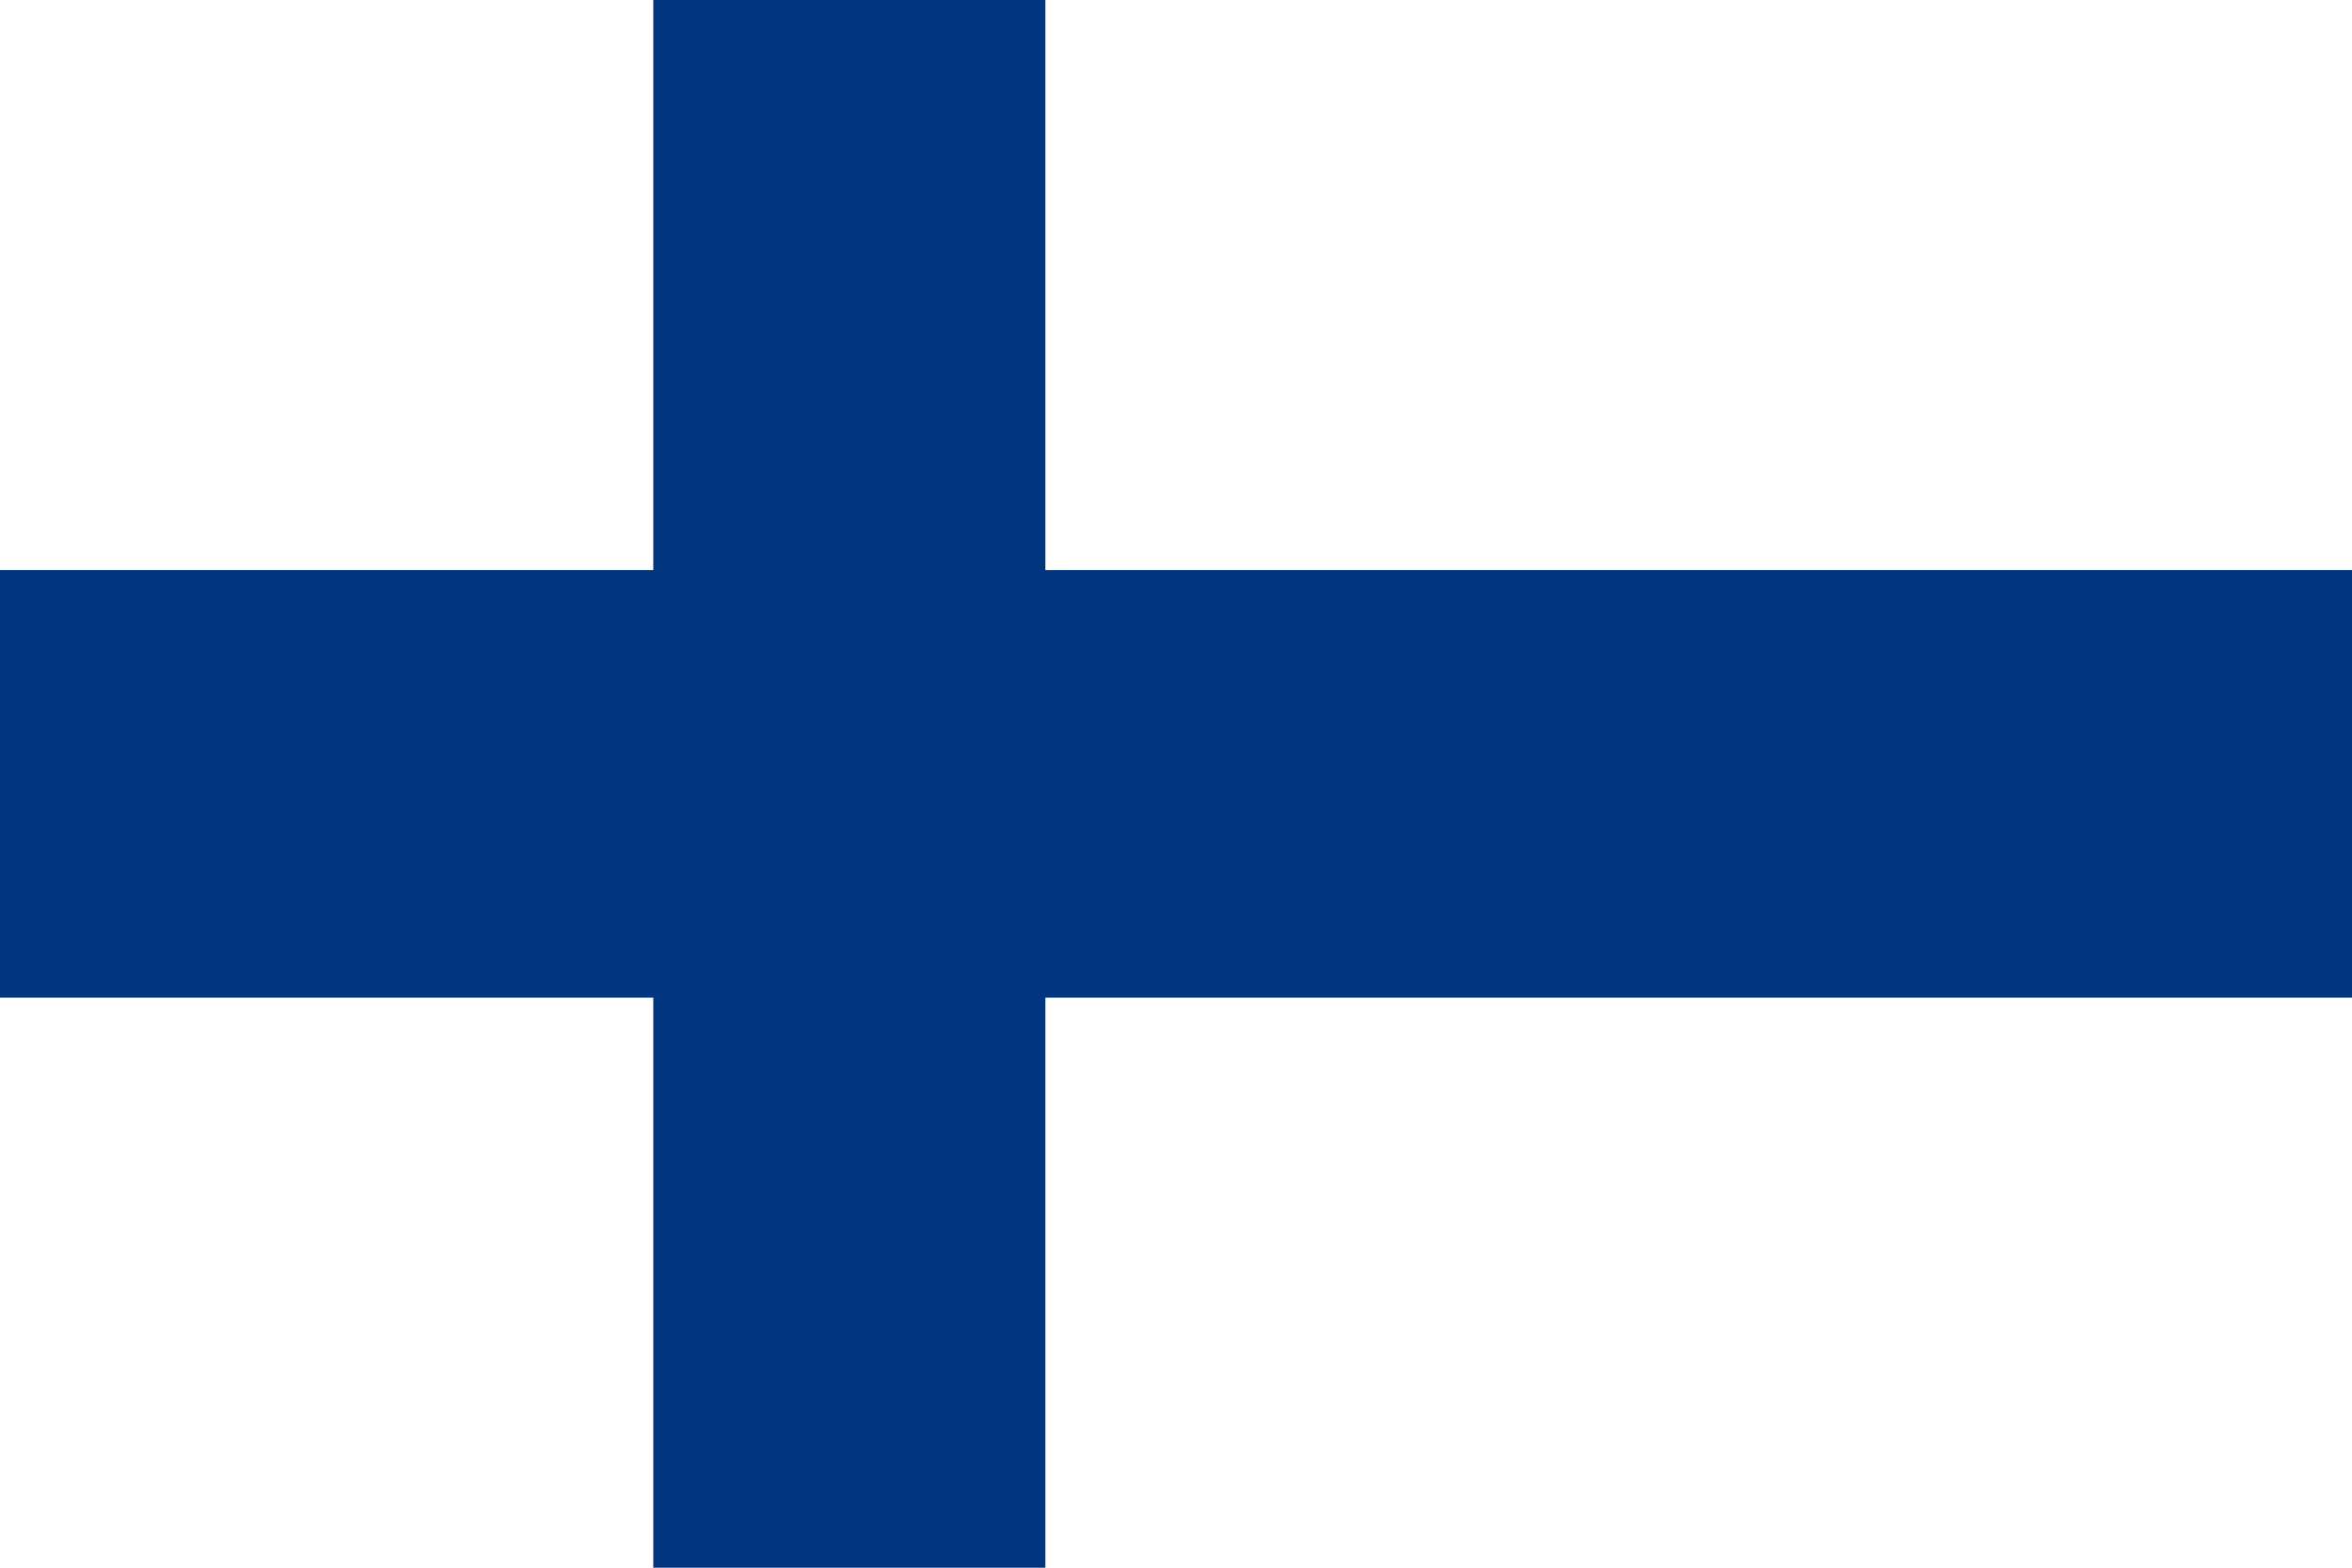 <?xml version="1.0" encoding="UTF-8"?><svg xmlns="http://www.w3.org/2000/svg" viewBox="0 0 1800 1100" width="30" height="20" preserveAspectRatio="none"><rect width="1800" height="1100" fill="#fff"/><rect width="1800" height="300" y="400" fill="#003580"/><rect width="300" height="1100" x="500" fill="#003580"/></svg>